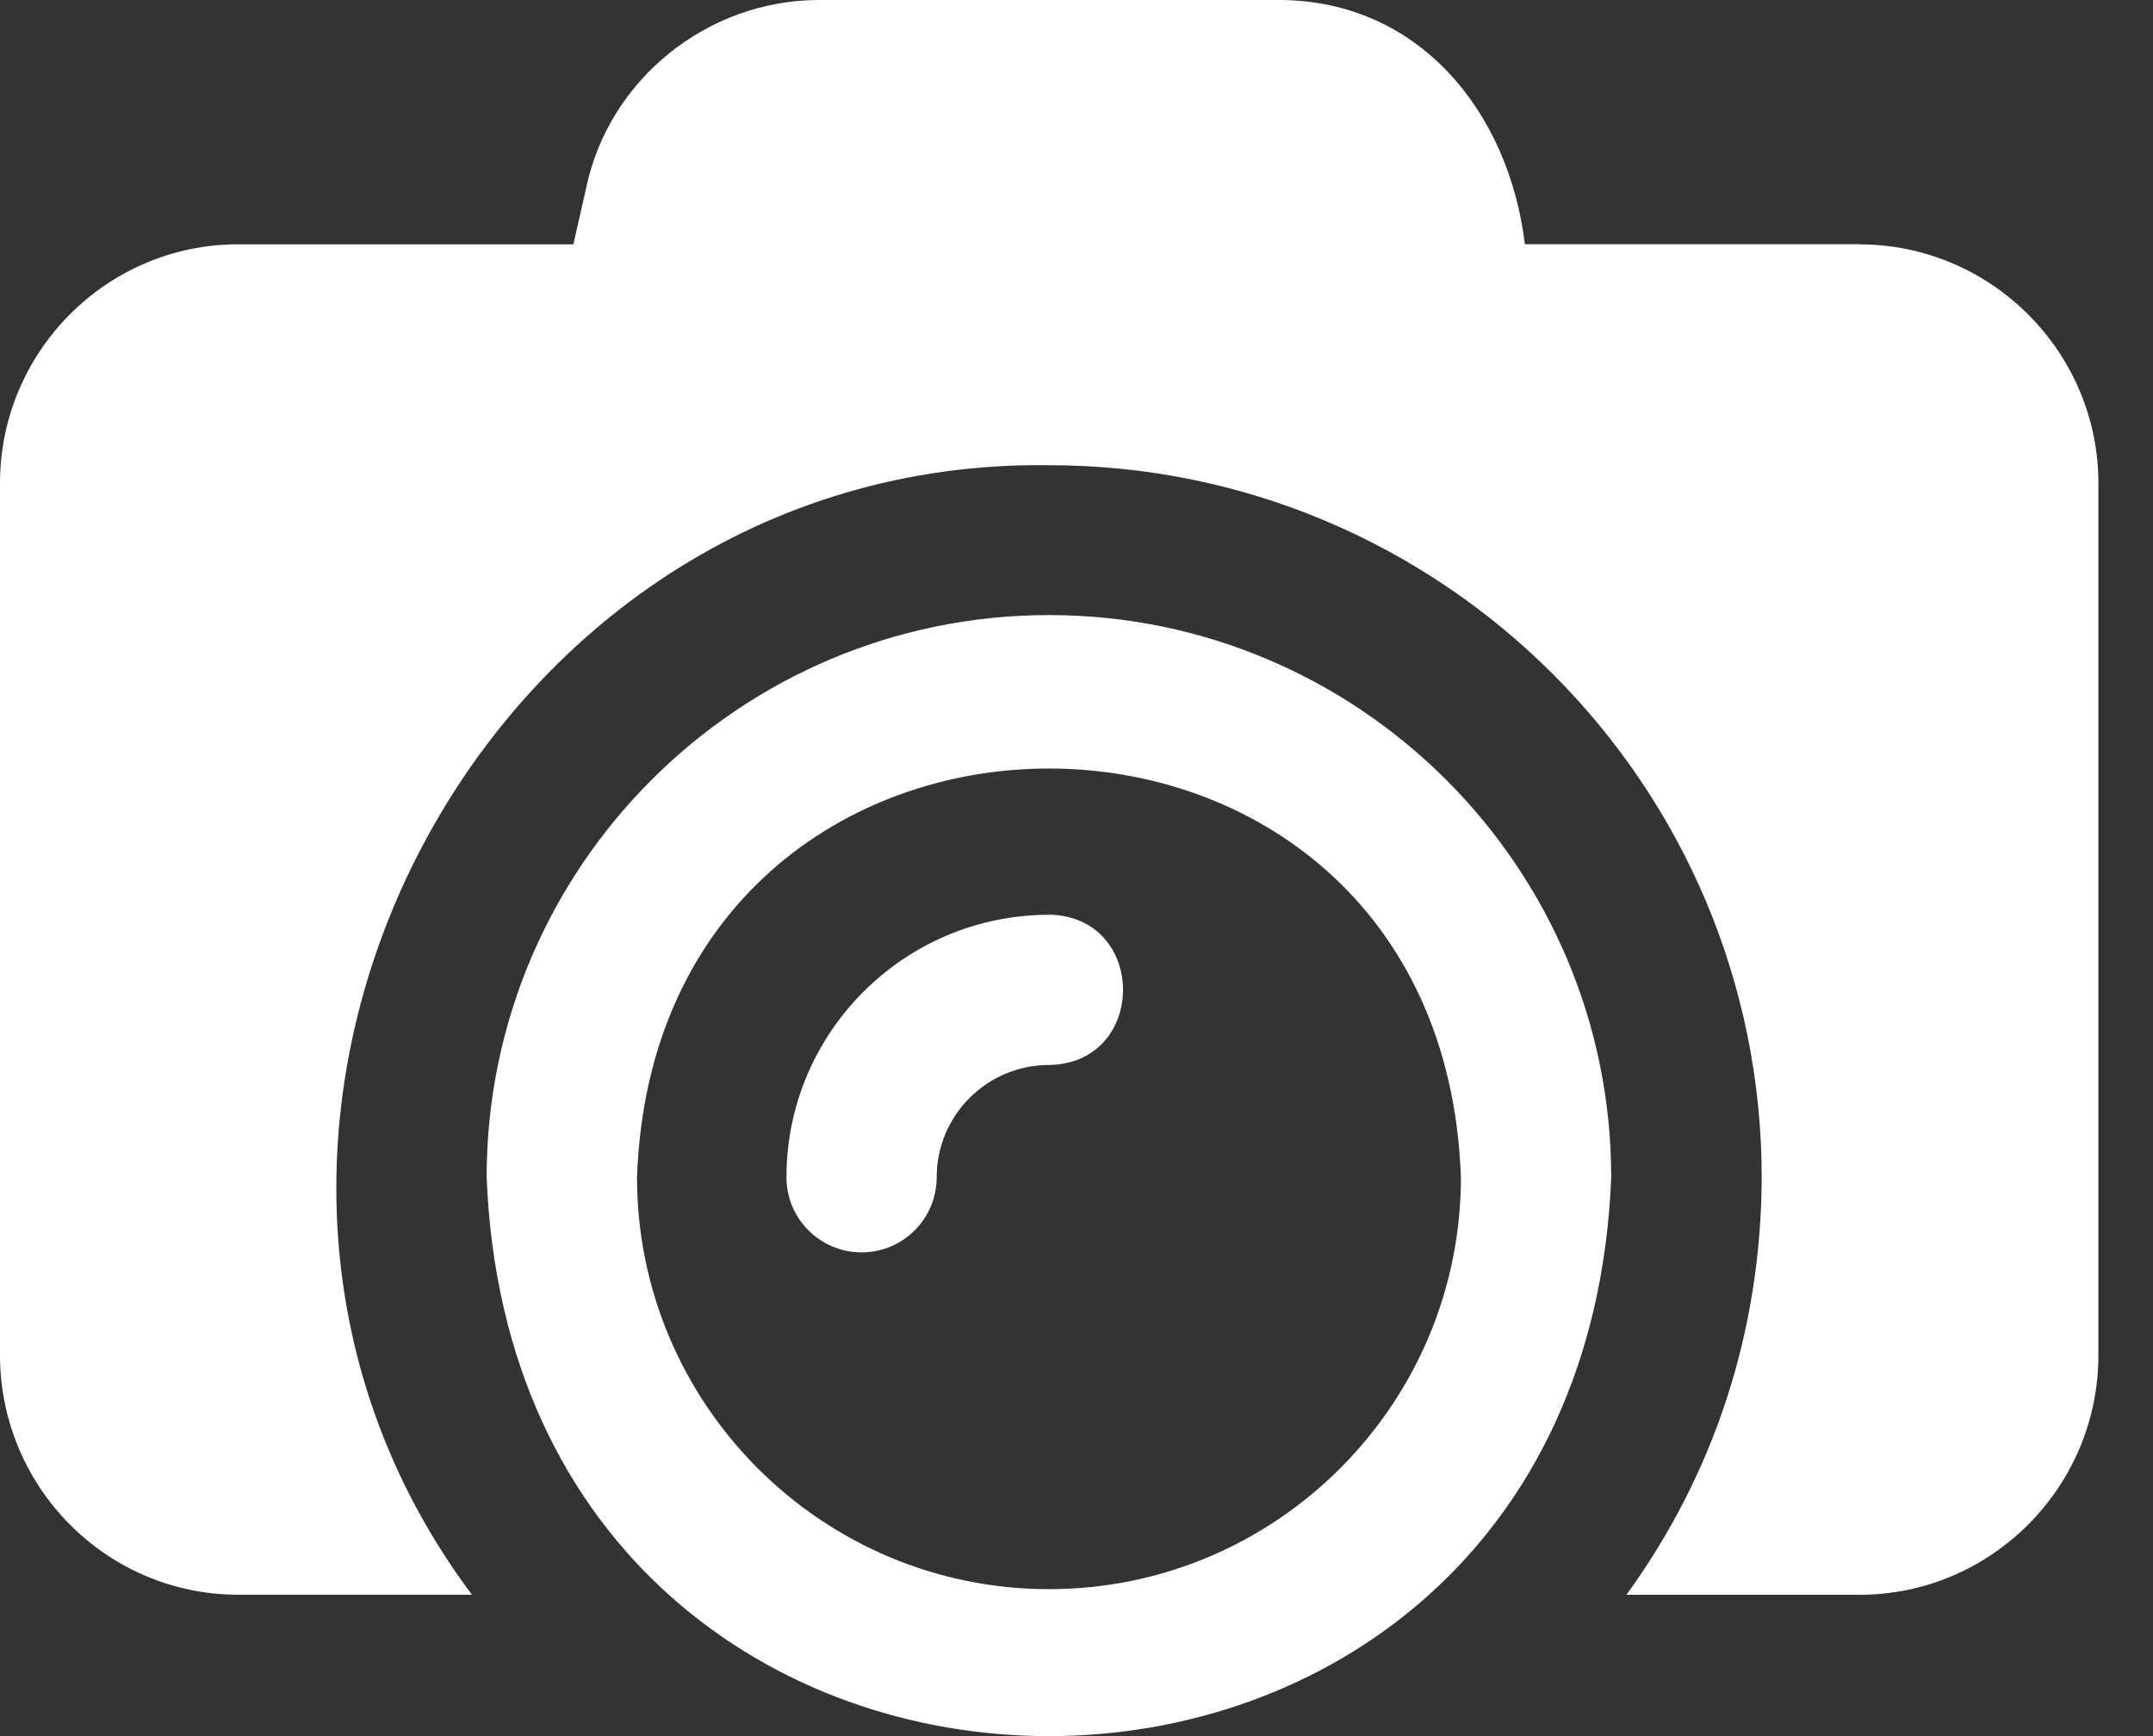 <svg width="31" height="25" viewBox="0 0 31 25" fill="none" xmlns="http://www.w3.org/2000/svg">
<rect x="0" y="0" width="31" height="25" fill="#333333" stroke="none"/>
<path d="M26.772 3.517H21.956C21.727 1.619 20.439 0.004 18.417 0H11.794C10.182 0 8.765 1.147 8.44 2.706L8.256 3.518H3.43C1.536 3.518 0 5.065 0 6.959V19.512C0 21.416 1.536 22.964 3.43 22.964H6.795C1.871 16.383 6.856 6.583 15.107 6.699C20.767 6.699 25.366 11.299 25.366 16.959C25.357 19.171 24.682 21.225 23.418 22.965H26.773C28.666 22.965 30.214 21.418 30.214 19.513V6.96C30.214 5.066 28.666 3.519 26.773 3.519L26.772 3.517Z" fill="white"/>
<path d="M15.103 8.857C10.639 8.857 7.007 12.488 7.007 16.952C7.432 27.685 22.775 27.681 23.199 16.952C23.199 12.489 19.566 8.857 15.103 8.857ZM15.103 22.884C11.833 22.884 9.172 20.223 9.172 16.953C9.451 9.103 20.757 9.106 21.035 16.953C21.035 20.223 18.374 22.884 15.103 22.884Z" fill="white"/>
<path d="M15.104 13.173C13.02 13.173 11.324 14.868 11.324 16.952C11.324 17.55 11.808 18.034 12.405 18.034C13.003 18.034 13.487 17.55 13.487 16.952C13.487 16.062 14.211 15.336 15.103 15.336C16.525 15.313 16.526 13.196 15.103 13.171L15.104 13.173Z" fill="white"/>
</svg>
